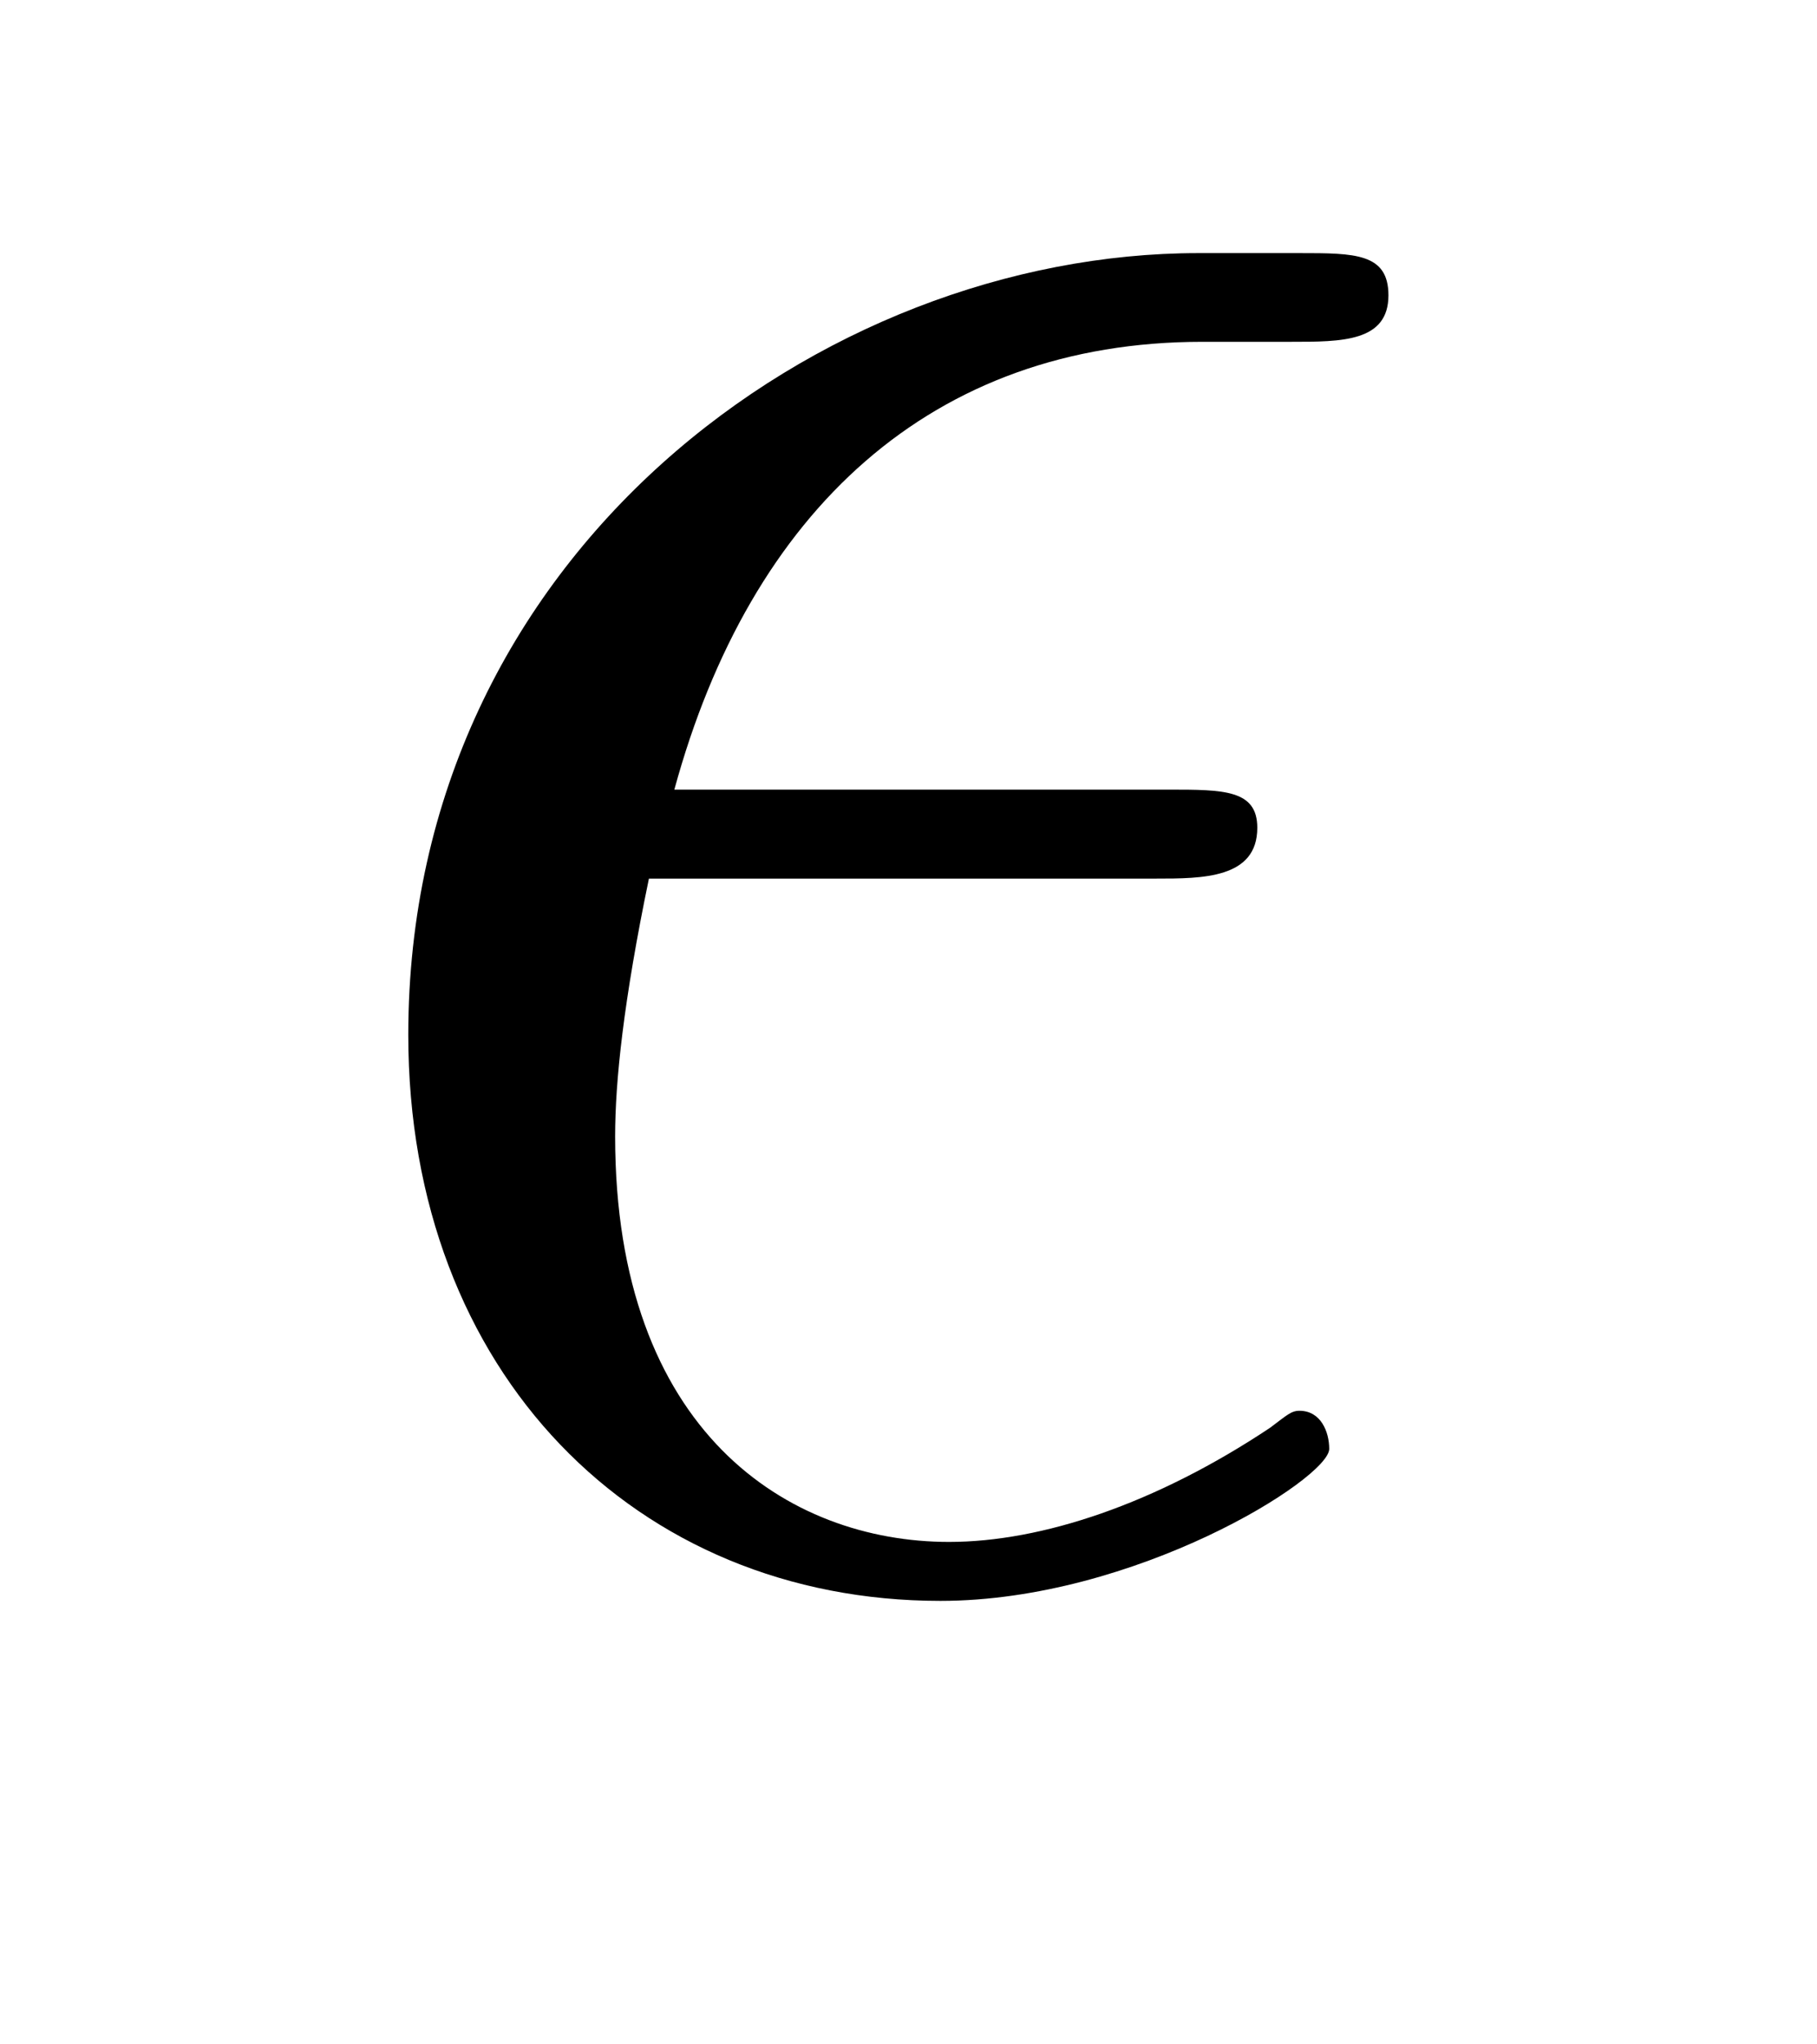 <?xml version="1.0" encoding="UTF-8"?>
<svg xmlns="http://www.w3.org/2000/svg" xmlns:xlink="http://www.w3.org/1999/xlink" width="6.72pt" height="7.56pt" viewBox="0 0 6.72 7.56" version="1.2">
<defs>
<g>
<symbol overflow="visible" id="glyph0-0">
<path style="stroke:none;" d=""/>
</symbol>
<symbol overflow="visible" id="glyph0-1">
<path style="stroke:none;" d="M 3.281 -2.562 C 3.453 -2.562 3.656 -2.562 3.656 -2.75 C 3.656 -2.891 3.531 -2.891 3.328 -2.891 L 1.5 -2.891 C 1.781 -3.922 2.453 -4.547 3.453 -4.547 L 3.781 -4.547 C 3.969 -4.547 4.141 -4.547 4.141 -4.719 C 4.141 -4.875 4.016 -4.875 3.812 -4.875 L 3.438 -4.875 C 2.047 -4.875 0.516 -3.766 0.516 -1.984 C 0.516 -0.734 1.359 0.109 2.484 0.109 C 3.203 0.109 3.922 -0.344 3.922 -0.453 C 3.922 -0.516 3.891 -0.594 3.812 -0.594 C 3.781 -0.594 3.766 -0.578 3.703 -0.531 C 3.281 -0.25 2.859 -0.109 2.516 -0.109 C 1.922 -0.109 1.281 -0.516 1.281 -1.609 C 1.281 -1.812 1.312 -2.109 1.406 -2.562 Z M 3.281 -2.562 "/>
</symbol>
</g>
</defs>
<g id="surface1">
<g style="fill:rgb(0%,0%,0%);fill-opacity:1;">
  <use xlink:href="#glyph0-1" x="0.994" y="5.811"/>
</g>
</g>
</svg>
